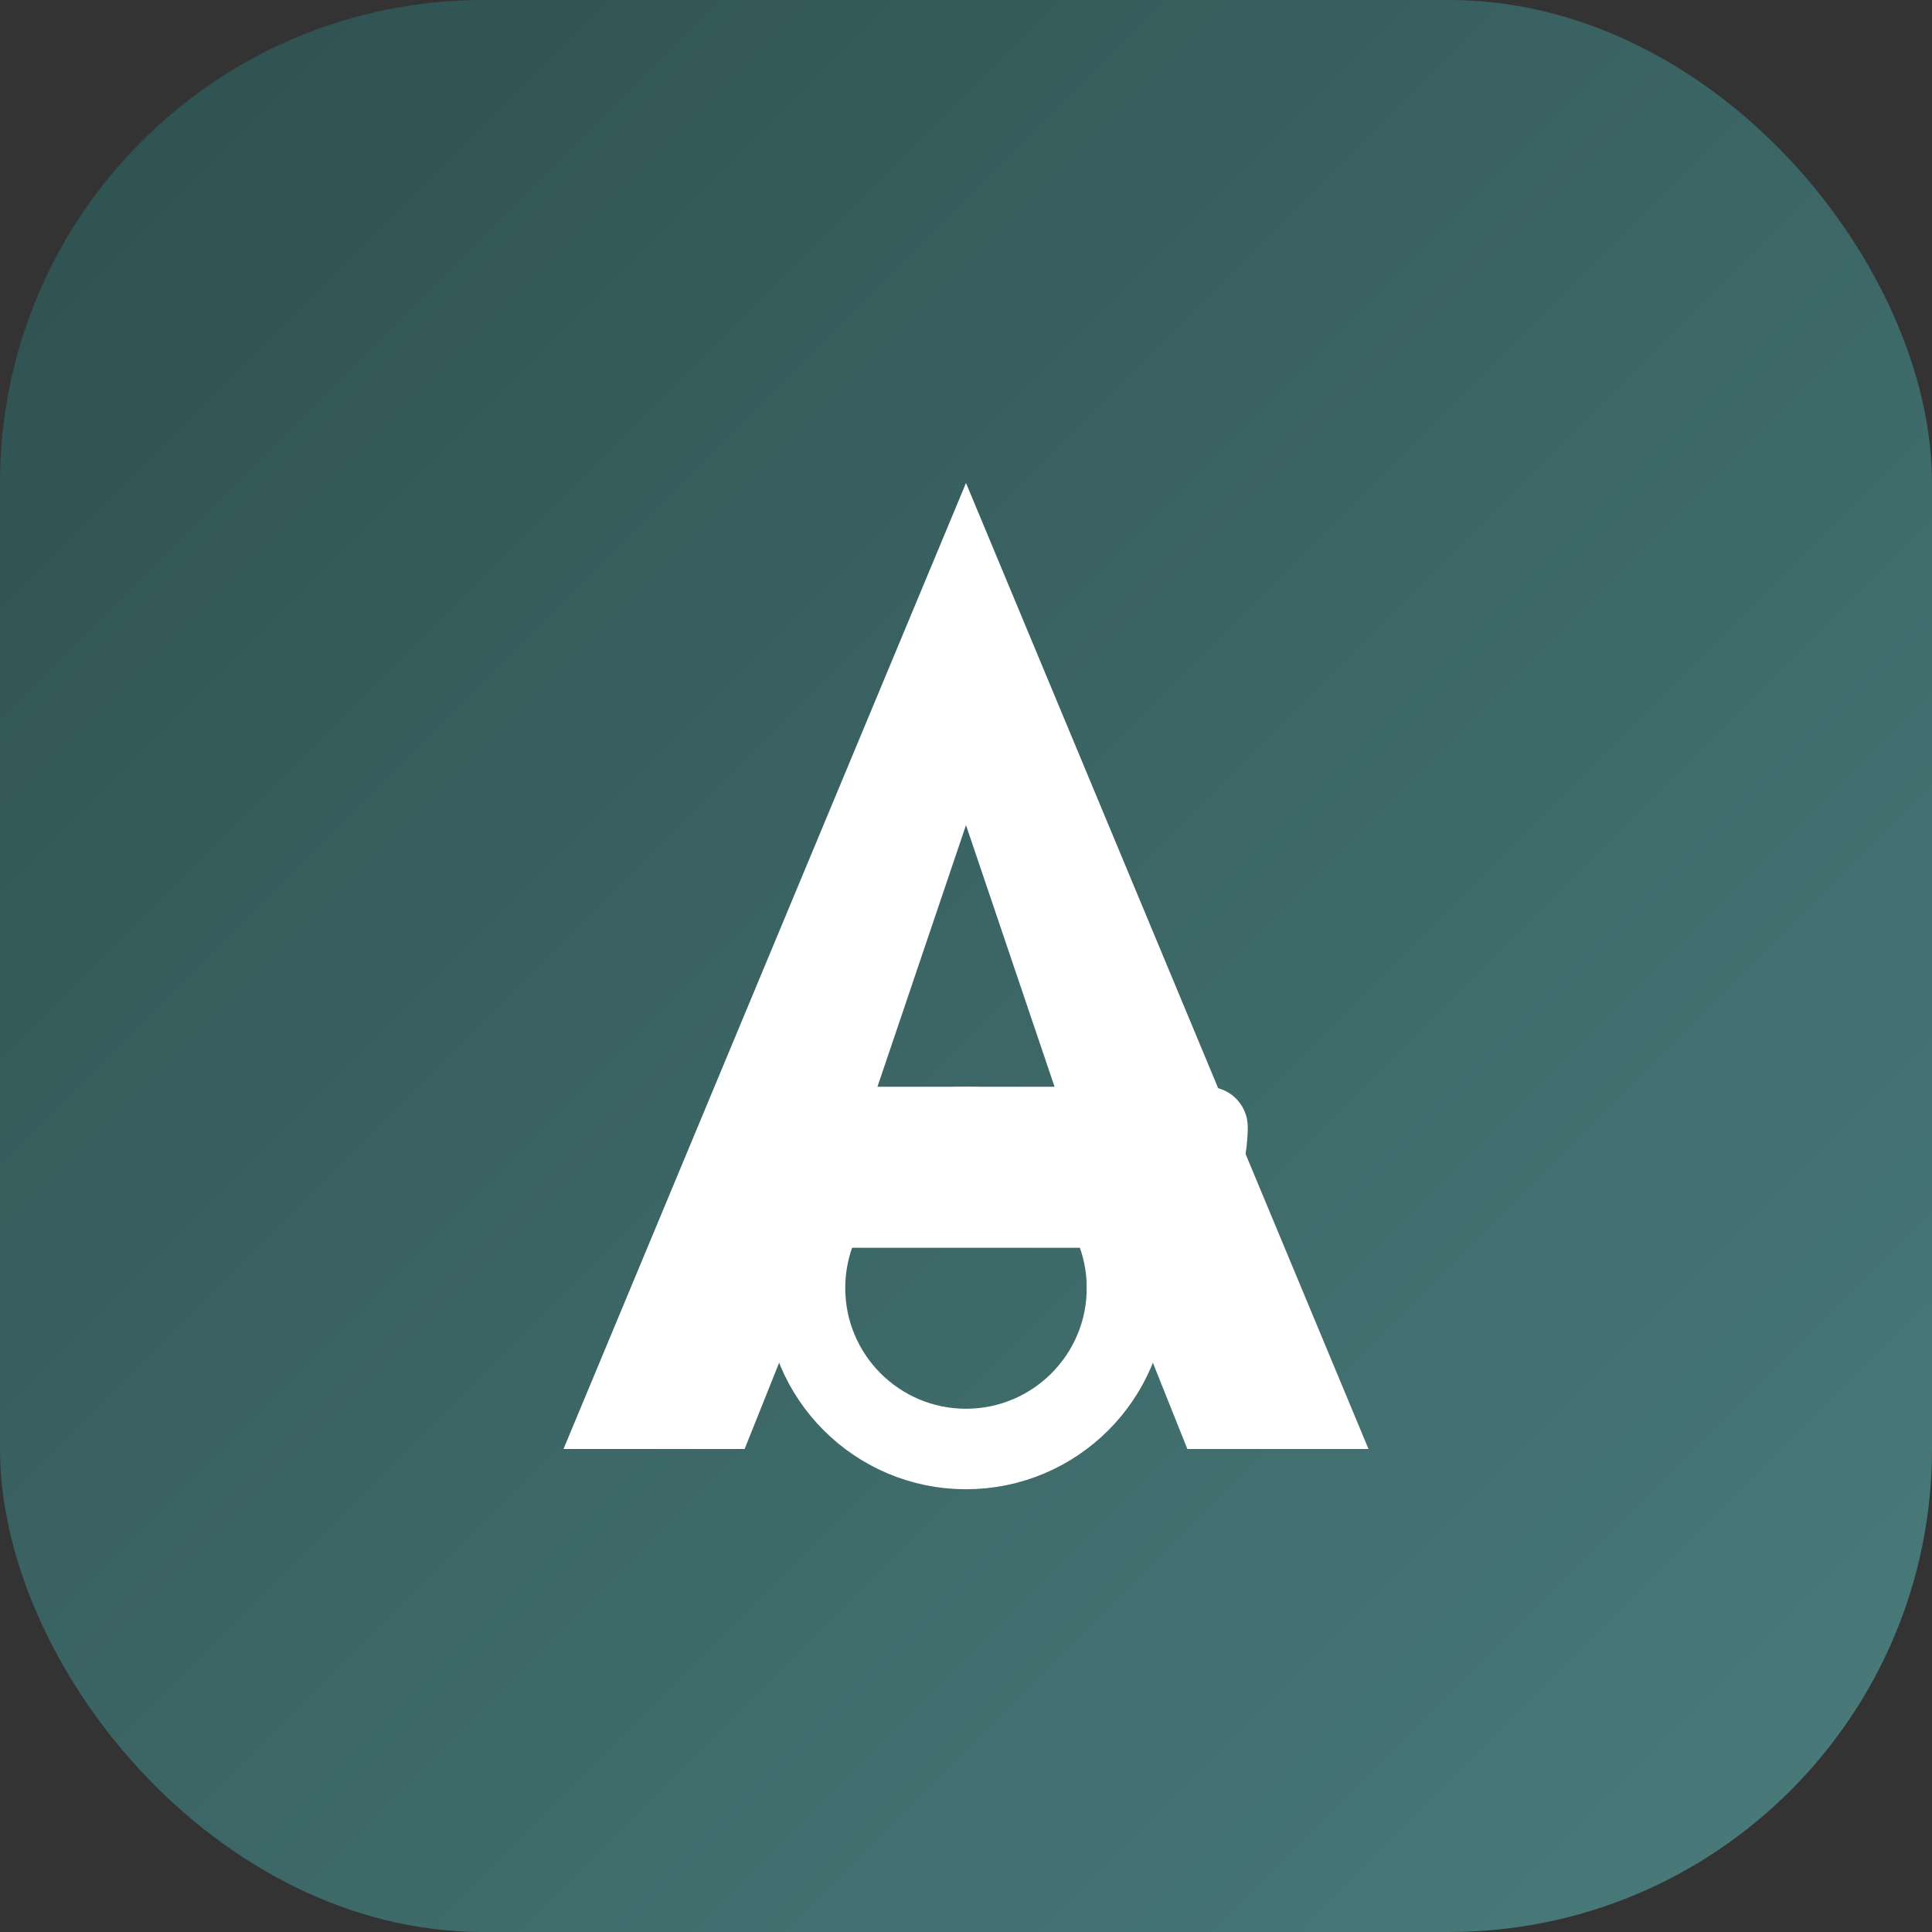 <svg xmlns="http://www.w3.org/2000/svg" viewBox="0 0 48 48">
  <rect x="0" y="0" width="48" height="48" fill="#333333" stroke="none"/>
  <defs>
    <linearGradient id="logoGradient" x1="0%" y1="0%" x2="100%" y2="100%">
      <stop offset="0%" stop-color="#2E4F4F"/>
      <stop offset="100%" stop-color="#4A7C7C"/>
    </linearGradient>
  </defs>

  <rect width="48" height="48" rx="12" fill="url(#logoGradient)"/>

  <path
    d="M24 12L14 36H18.5L20.5 31H27.5L29.5 36H34L24 12ZM21.8 27L24 20.5L26.2 27H21.8Z"
    fill="white"
  />

  <circle cx="24" cy="32" r="4" stroke="white" stroke-width="2" fill="none"/>
  <path d="M28 32C28 32 30 30 30 28" stroke="white" stroke-width="2" stroke-linecap="round"/>
</svg>